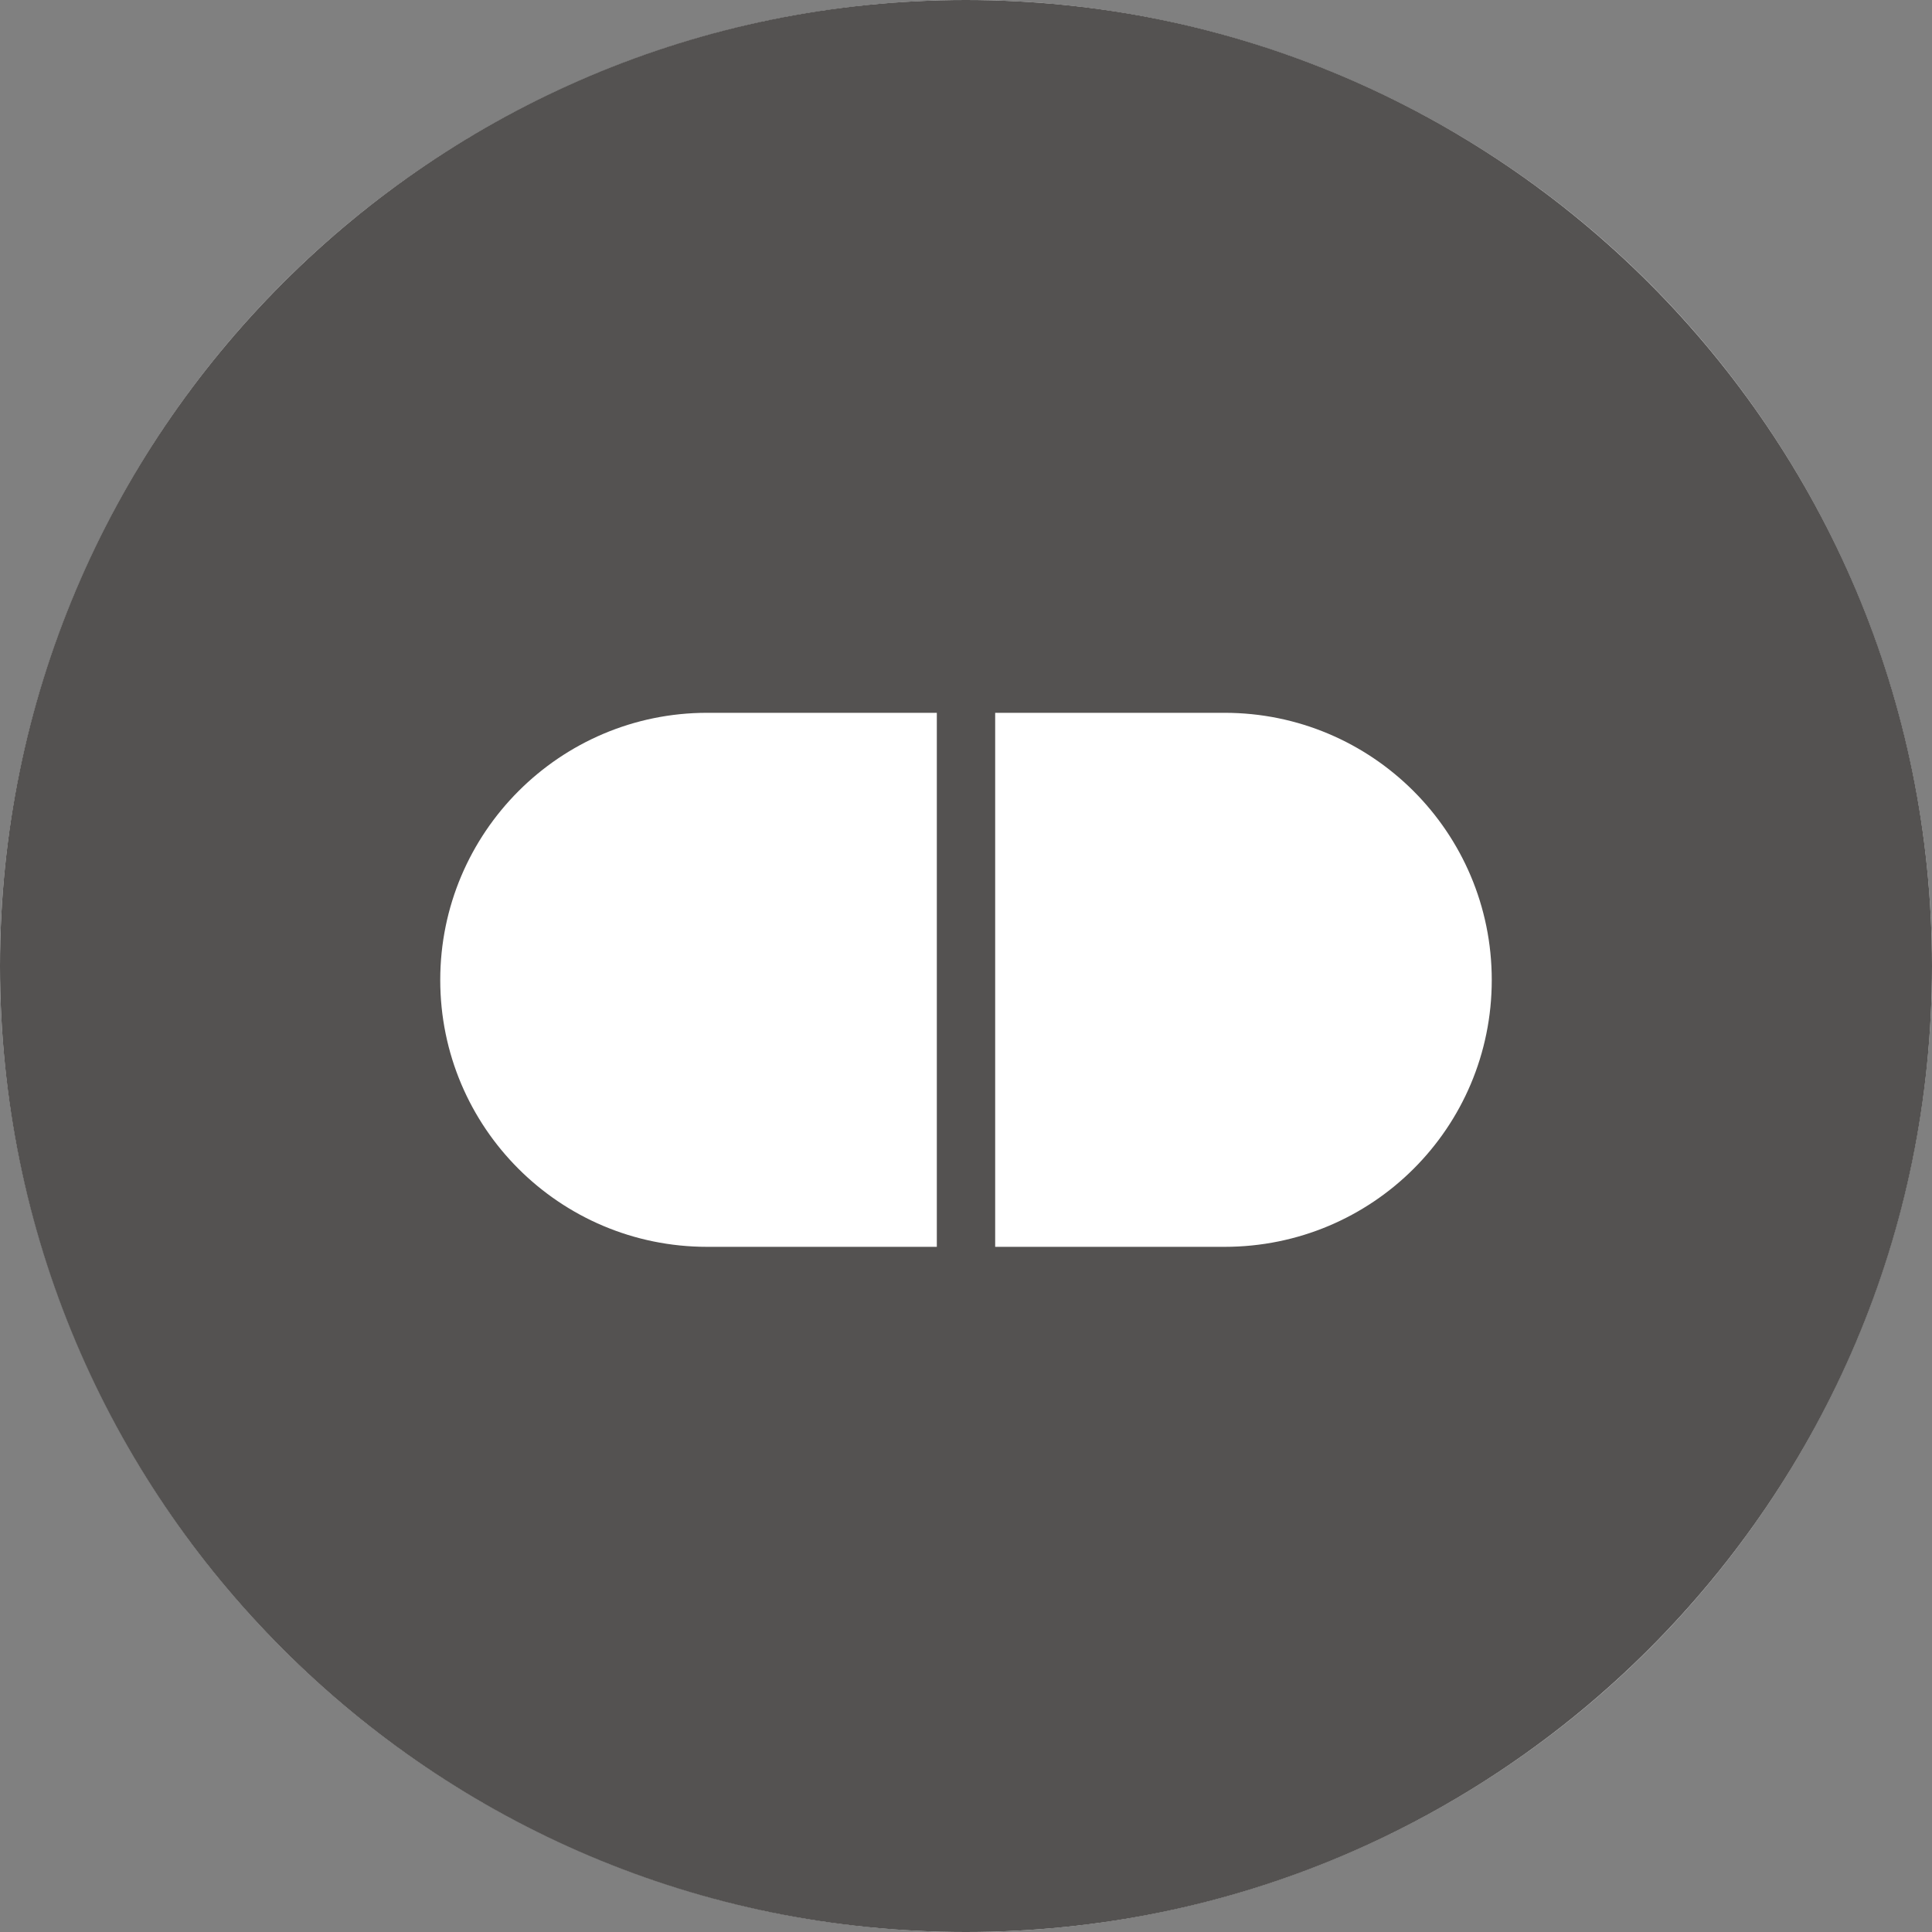<svg width="100" height="100" viewBox="0 0 100 100" fill="none" xmlns="http://www.w3.org/2000/svg">
<rect x="0" y="0" width="100" height="100" fill="#808080" stroke="none"/>
<g clip-path="url(#clip0_1131_12600)">
<circle cx="50" cy="50" r="50" fill="white"/>
<path fill-rule="evenodd" clip-rule="evenodd" d="M49.991 0C22.385 0 0 22.385 0 50.009C0 77.632 22.385 100 49.991 100C77.597 100 100 77.615 100 50.009C100 22.403 77.615 0 49.991 0ZM48.49 64.536H36.599C28.968 64.536 22.787 58.355 22.787 50.725C22.787 43.094 28.985 36.895 36.599 36.895H48.49V64.536ZM63.384 64.536H51.51V36.895H63.384C71.014 36.895 77.213 43.077 77.213 50.725C77.213 58.373 71.032 64.536 63.384 64.536Z" fill="#545251"/>
</g>
<defs>
<clipPath id="clip0_1131_12600">
<rect width="100" height="100" fill="white"/>
</clipPath>
</defs>
</svg>
